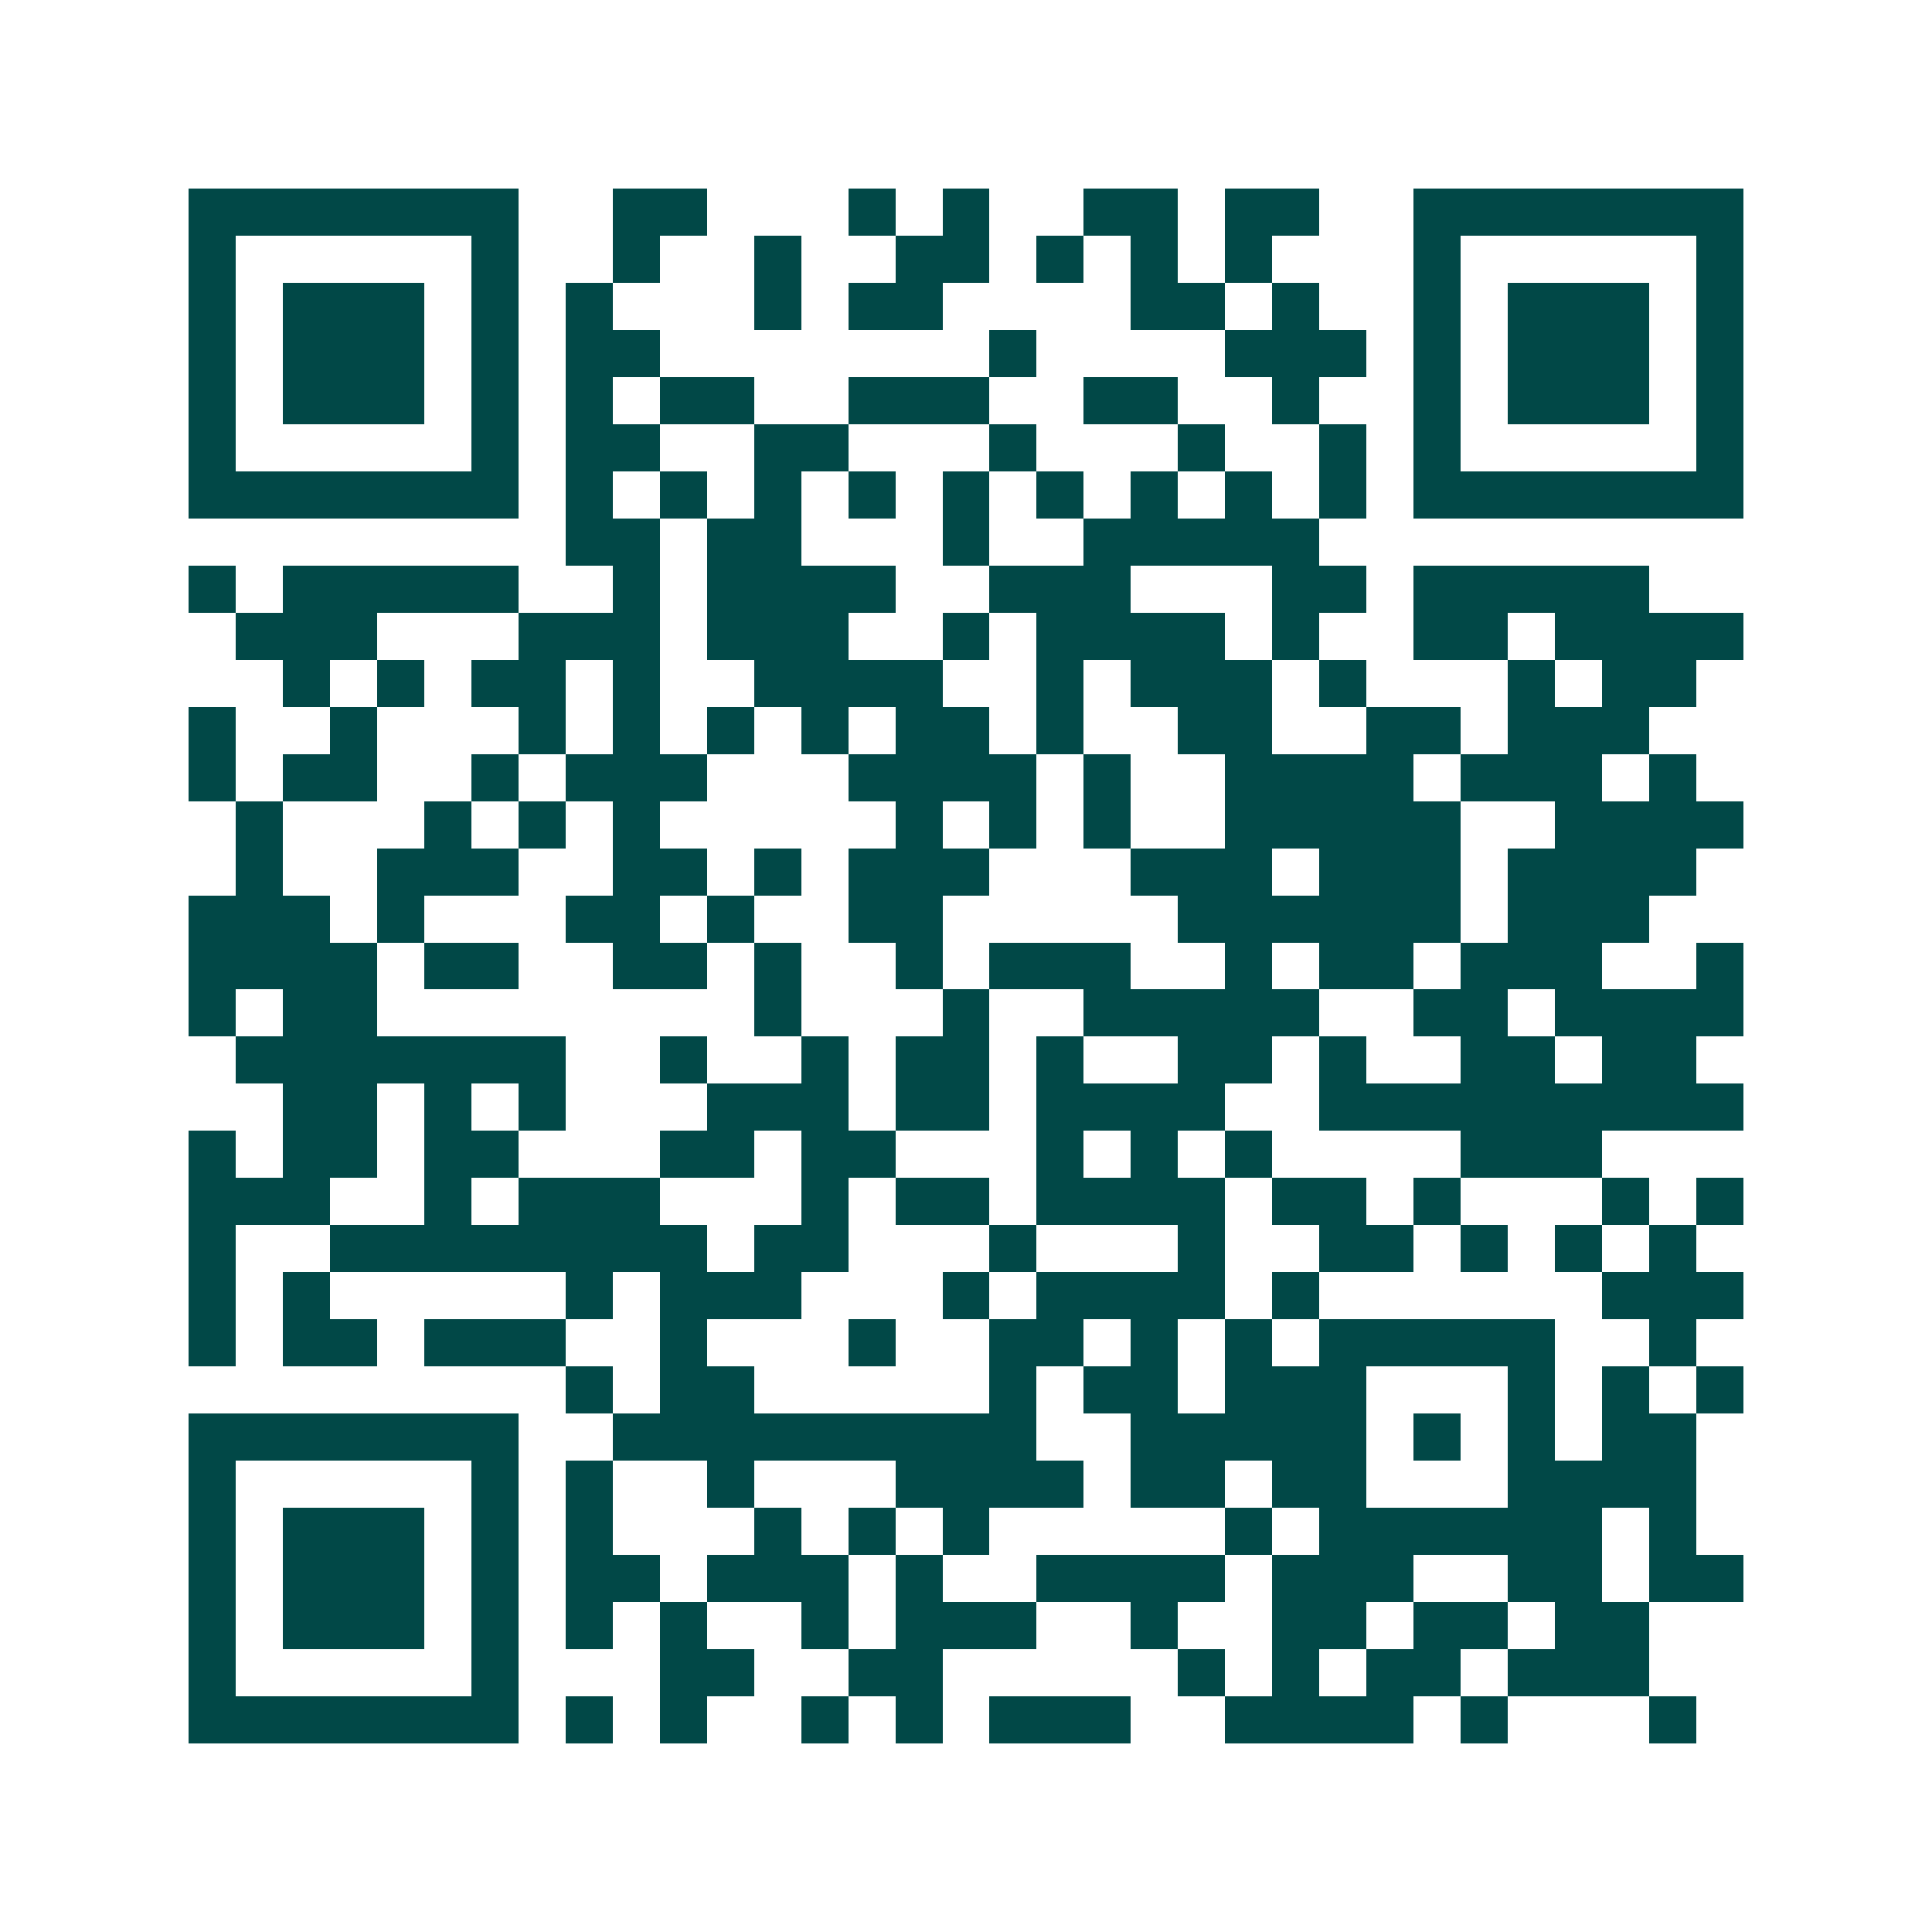 <svg xmlns="http://www.w3.org/2000/svg" width="200" height="200" viewBox="0 0 41 41" shape-rendering="crispEdges"><path fill="#ffffff" d="M0 0h41v41H0z"/><path stroke="#014847" d="M4 4.5h7m2 0h2m3 0h1m1 0h1m2 0h2m1 0h2m2 0h7M4 5.5h1m5 0h1m2 0h1m2 0h1m2 0h2m1 0h1m1 0h1m1 0h1m3 0h1m5 0h1M4 6.5h1m1 0h3m1 0h1m1 0h1m3 0h1m1 0h2m4 0h2m1 0h1m2 0h1m1 0h3m1 0h1M4 7.5h1m1 0h3m1 0h1m1 0h2m7 0h1m4 0h3m1 0h1m1 0h3m1 0h1M4 8.5h1m1 0h3m1 0h1m1 0h1m1 0h2m2 0h3m2 0h2m2 0h1m2 0h1m1 0h3m1 0h1M4 9.5h1m5 0h1m1 0h2m2 0h2m3 0h1m3 0h1m2 0h1m1 0h1m5 0h1M4 10.5h7m1 0h1m1 0h1m1 0h1m1 0h1m1 0h1m1 0h1m1 0h1m1 0h1m1 0h1m1 0h7M12 11.5h2m1 0h2m3 0h1m2 0h5M4 12.5h1m1 0h5m2 0h1m1 0h4m2 0h3m3 0h2m1 0h5M5 13.5h3m3 0h3m1 0h3m2 0h1m1 0h4m1 0h1m2 0h2m1 0h4M6 14.5h1m1 0h1m1 0h2m1 0h1m2 0h4m2 0h1m1 0h3m1 0h1m3 0h1m1 0h2M4 15.5h1m2 0h1m3 0h1m1 0h1m1 0h1m1 0h1m1 0h2m1 0h1m2 0h2m2 0h2m1 0h3M4 16.5h1m1 0h2m2 0h1m1 0h3m3 0h4m1 0h1m2 0h4m1 0h3m1 0h1M5 17.5h1m3 0h1m1 0h1m1 0h1m5 0h1m1 0h1m1 0h1m2 0h5m2 0h4M5 18.5h1m2 0h3m2 0h2m1 0h1m1 0h3m3 0h3m1 0h3m1 0h4M4 19.5h3m1 0h1m3 0h2m1 0h1m2 0h2m5 0h6m1 0h3M4 20.5h4m1 0h2m2 0h2m1 0h1m2 0h1m1 0h3m2 0h1m1 0h2m1 0h3m2 0h1M4 21.5h1m1 0h2m8 0h1m3 0h1m2 0h5m2 0h2m1 0h4M5 22.5h7m2 0h1m2 0h1m1 0h2m1 0h1m2 0h2m1 0h1m2 0h2m1 0h2M6 23.5h2m1 0h1m1 0h1m3 0h3m1 0h2m1 0h4m2 0h9M4 24.5h1m1 0h2m1 0h2m3 0h2m1 0h2m3 0h1m1 0h1m1 0h1m4 0h3M4 25.5h3m2 0h1m1 0h3m3 0h1m1 0h2m1 0h4m1 0h2m1 0h1m3 0h1m1 0h1M4 26.5h1m2 0h8m1 0h2m3 0h1m3 0h1m2 0h2m1 0h1m1 0h1m1 0h1M4 27.5h1m1 0h1m5 0h1m1 0h3m3 0h1m1 0h4m1 0h1m6 0h3M4 28.5h1m1 0h2m1 0h3m2 0h1m3 0h1m2 0h2m1 0h1m1 0h1m1 0h5m2 0h1M12 29.5h1m1 0h2m5 0h1m1 0h2m1 0h3m3 0h1m1 0h1m1 0h1M4 30.5h7m2 0h9m2 0h5m1 0h1m1 0h1m1 0h2M4 31.5h1m5 0h1m1 0h1m2 0h1m3 0h4m1 0h2m1 0h2m3 0h4M4 32.5h1m1 0h3m1 0h1m1 0h1m3 0h1m1 0h1m1 0h1m5 0h1m1 0h6m1 0h1M4 33.5h1m1 0h3m1 0h1m1 0h2m1 0h3m1 0h1m2 0h4m1 0h3m2 0h2m1 0h2M4 34.5h1m1 0h3m1 0h1m1 0h1m1 0h1m2 0h1m1 0h3m2 0h1m2 0h2m1 0h2m1 0h2M4 35.5h1m5 0h1m3 0h2m2 0h2m5 0h1m1 0h1m1 0h2m1 0h3M4 36.5h7m1 0h1m1 0h1m2 0h1m1 0h1m1 0h3m2 0h4m1 0h1m3 0h1"/></svg>
